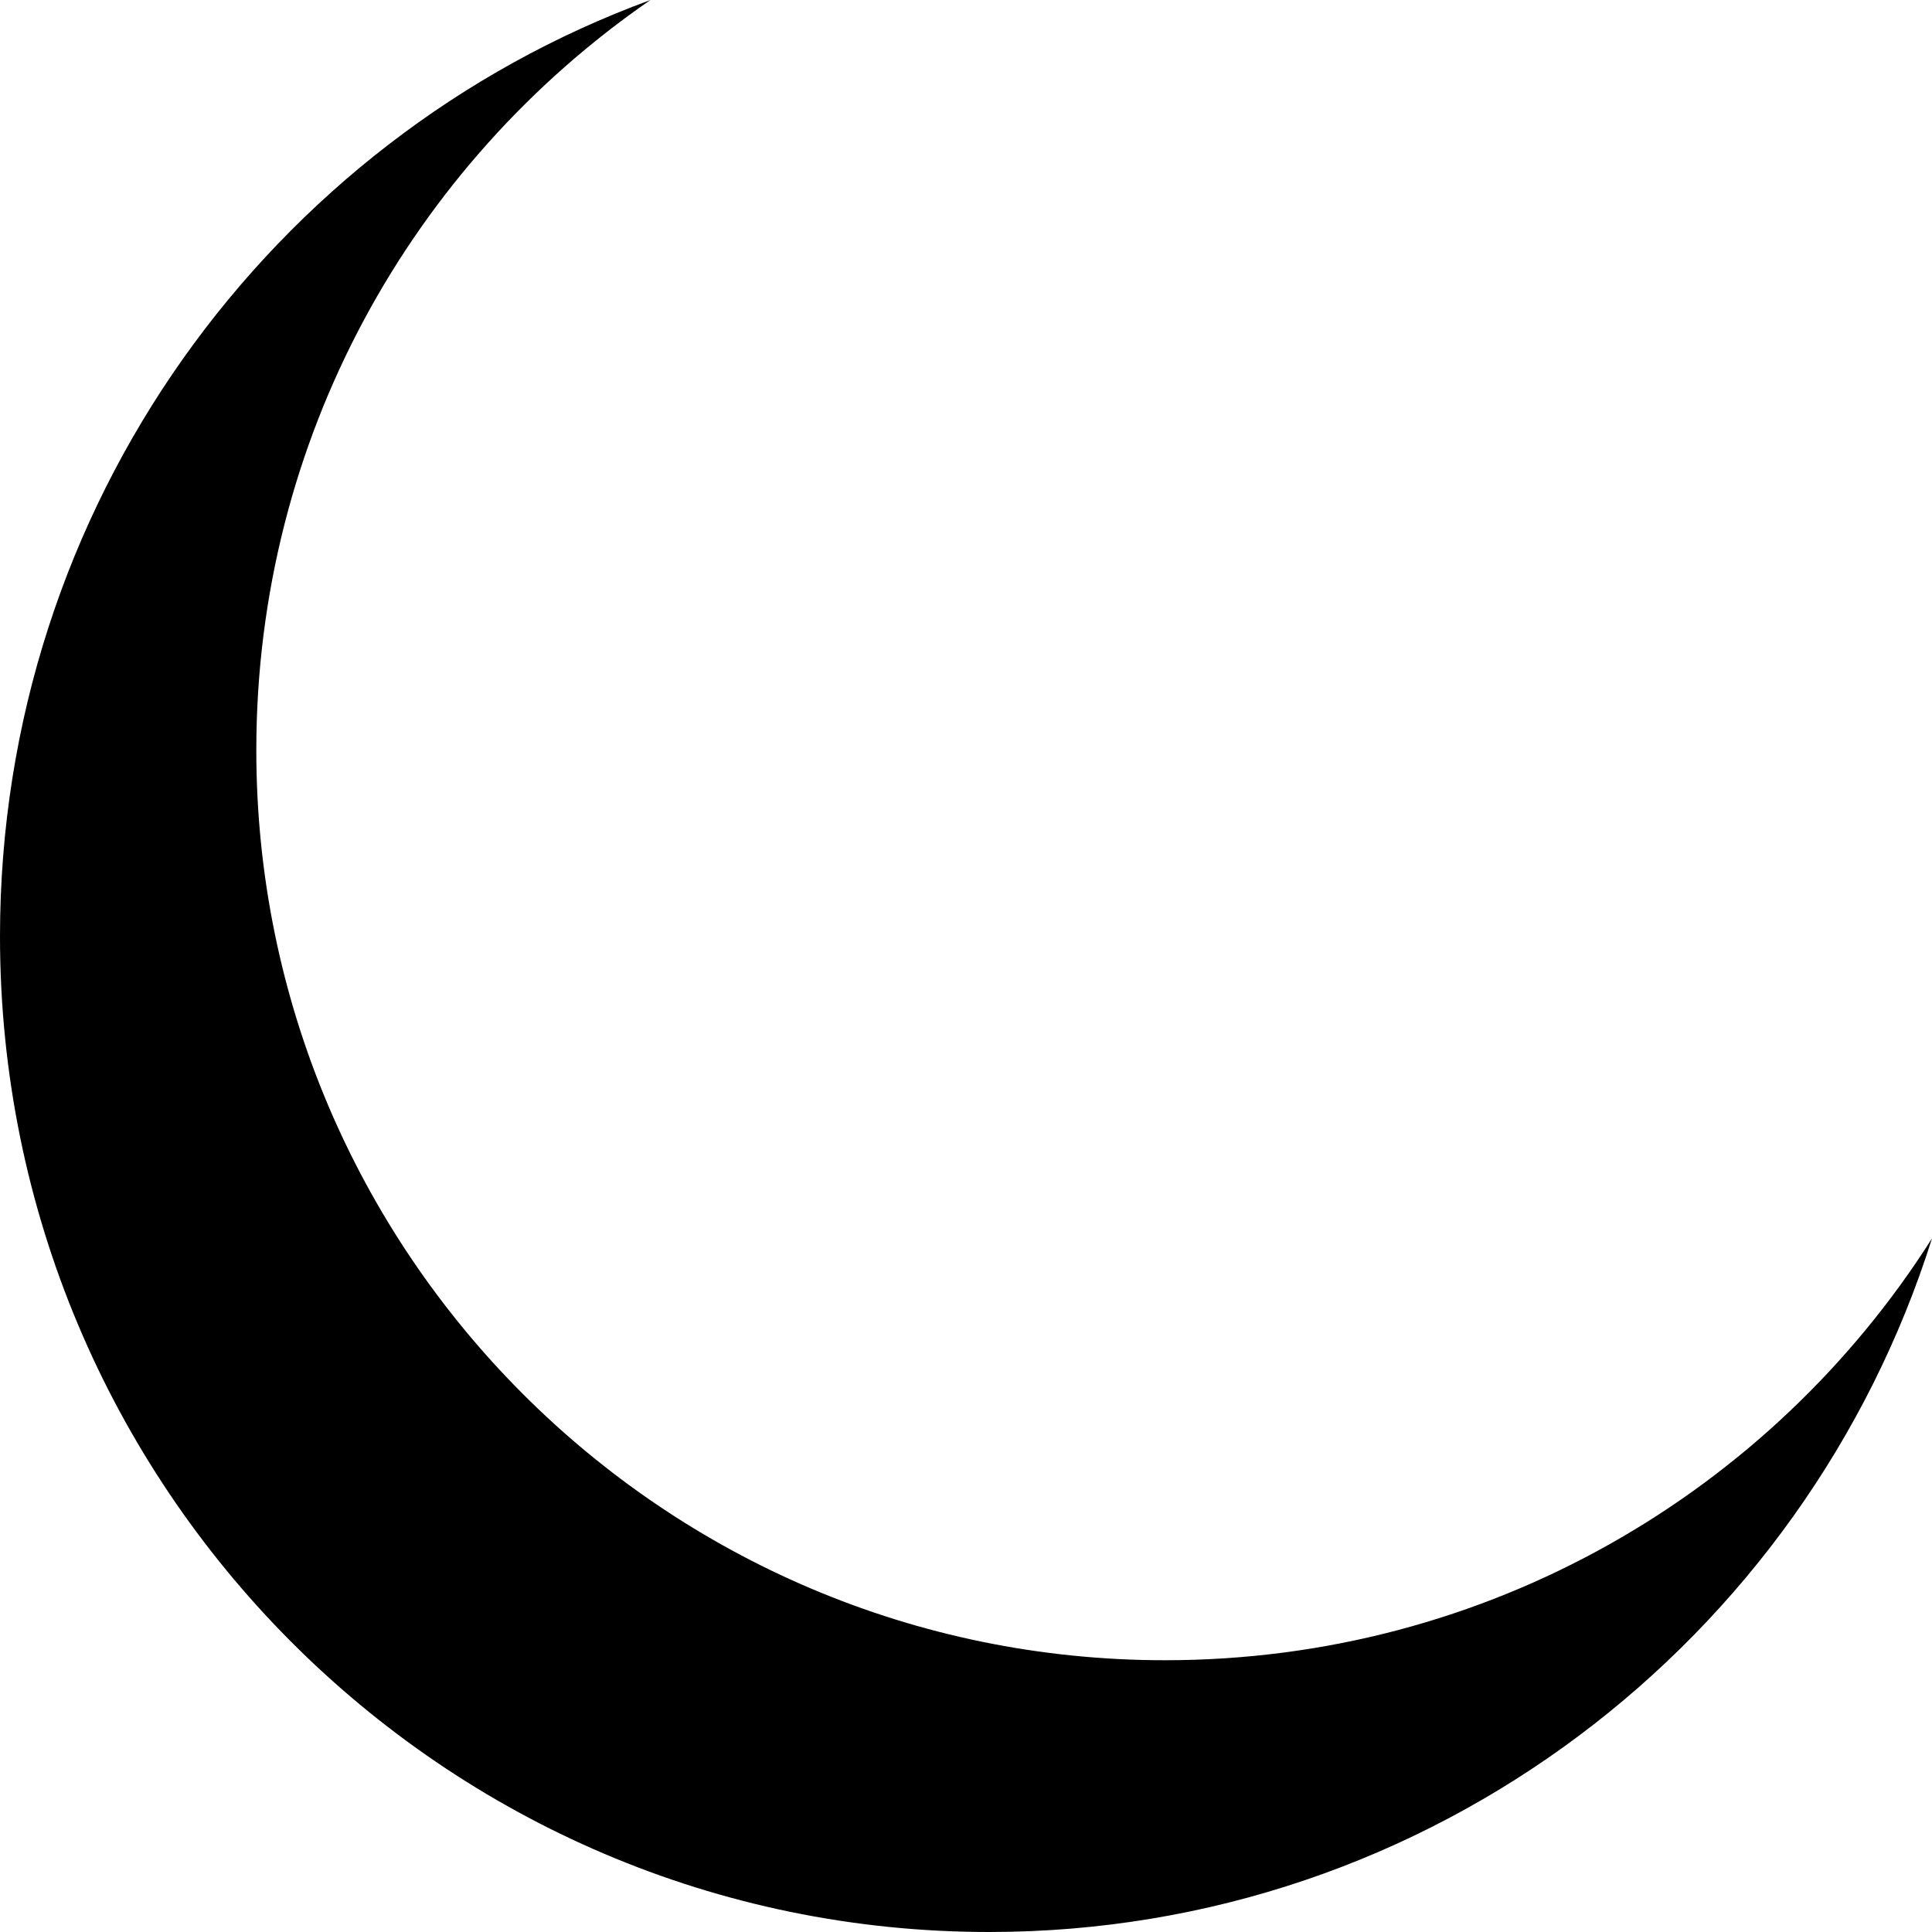 <?xml version="1.0" encoding="windows-1252"?>
<svg xmlns="http://www.w3.org/2000/svg" xml:space="preserve" width="300" height="300" overflow="visible">
  <path d="M180.9 257.8c-77.9 0-141.1-63.3-141.1-141.3C39.8 68.1 64 25.5 101 0 42.1 21.6 0 78.5 0 145.4 0 230.8 68.8 300 153.6 300c68.6 0 126.7-45.3 146.4-107.7-25 39.4-69 65.5-119.1 65.5z"/>
</svg>